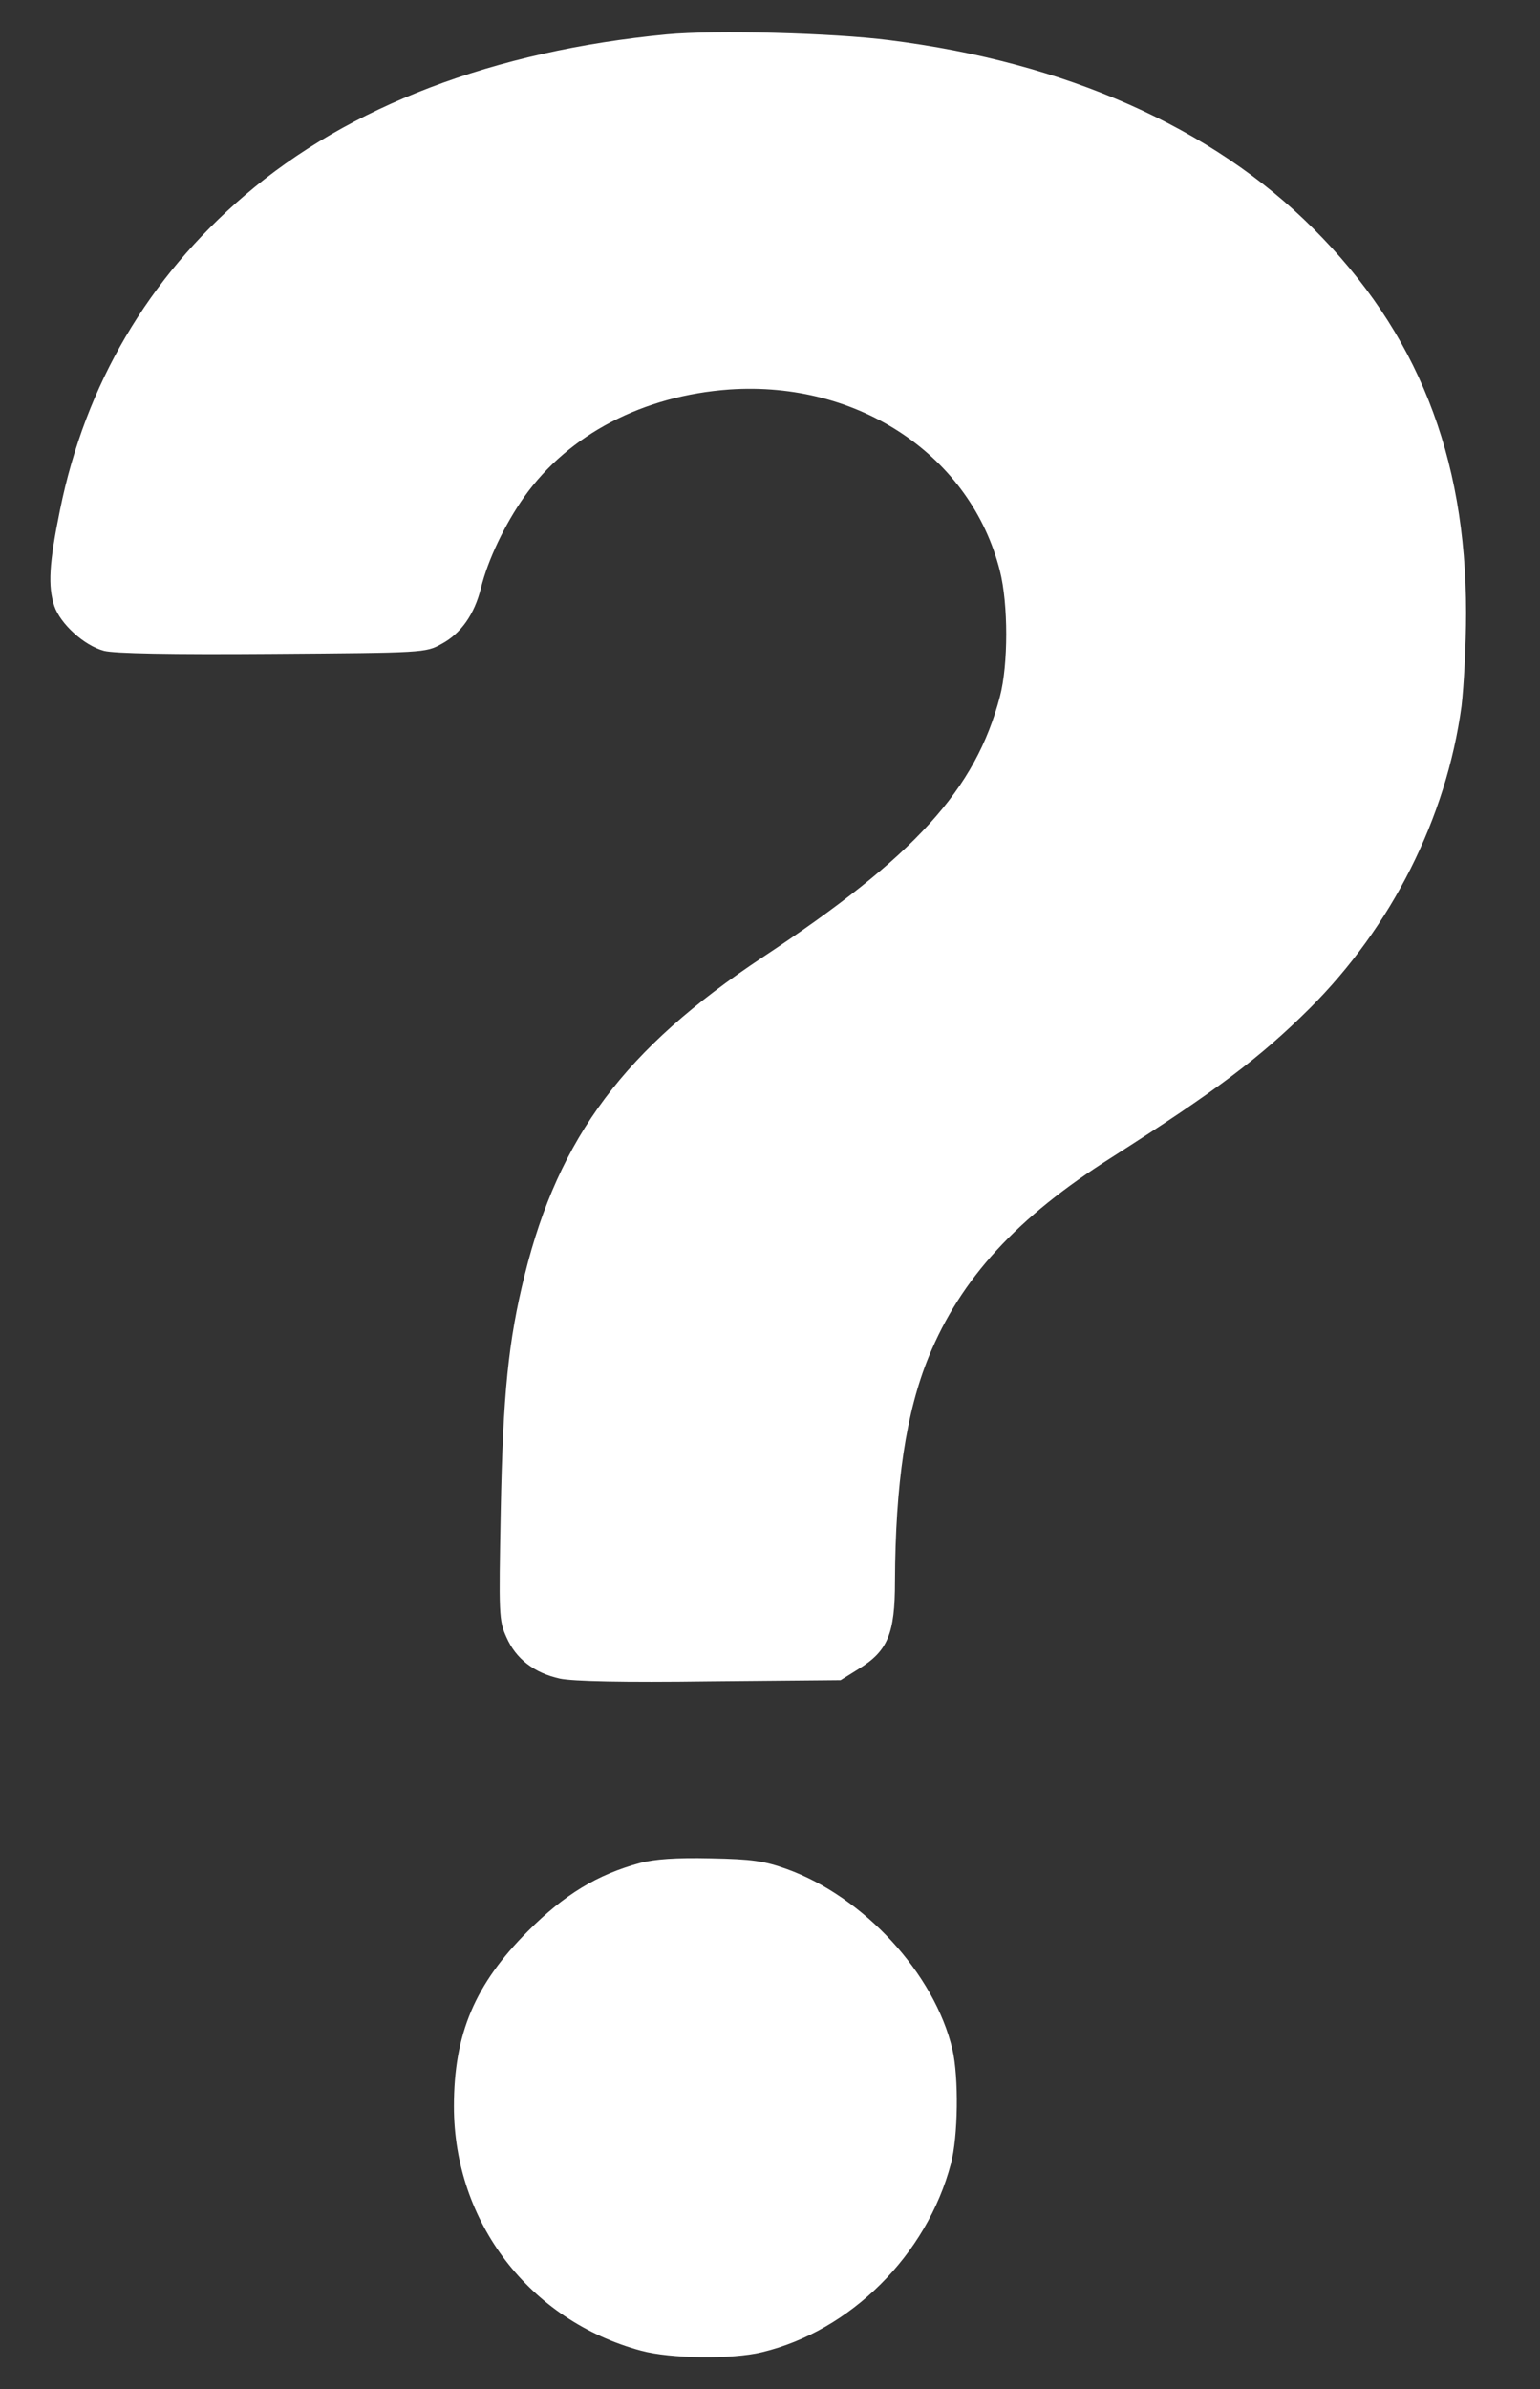 <svg width="20" height="31" viewBox="0 0 20 31" fill="none" xmlns="http://www.w3.org/2000/svg">
<rect x="0" y="0" width="20" height="31" fill="#333333" stroke="none"/>
<path d="M8.66 0.446C6.419 0.659 4.532 1.375 3.179 2.535C1.925 3.607 1.11 4.989 0.78 6.614C0.636 7.315 0.622 7.606 0.705 7.863C0.784 8.095 1.091 8.377 1.352 8.446C1.486 8.48 2.207 8.495 3.54 8.485C5.495 8.471 5.53 8.471 5.732 8.357C5.984 8.224 6.162 7.972 6.246 7.631C6.335 7.266 6.557 6.802 6.809 6.446C7.386 5.636 8.354 5.133 9.475 5.054C11.154 4.94 12.611 5.918 12.986 7.409C13.095 7.839 13.095 8.624 12.986 9.038C12.67 10.243 11.885 11.112 9.905 12.421C8.117 13.606 7.258 14.752 6.814 16.544C6.601 17.403 6.532 18.09 6.503 19.61C6.478 20.949 6.478 21.028 6.577 21.245C6.7 21.526 6.937 21.709 7.273 21.783C7.446 21.818 8.088 21.833 9.223 21.818L10.917 21.803L11.154 21.655C11.529 21.423 11.623 21.201 11.623 20.524C11.628 19.25 11.766 18.327 12.063 17.601C12.477 16.593 13.203 15.798 14.438 15.018C15.801 14.149 16.359 13.729 17.006 13.088C18.072 12.026 18.783 10.619 18.981 9.162C19.01 8.915 19.04 8.372 19.04 7.952C19.04 5.908 18.403 4.308 17.055 2.965C15.742 1.651 13.835 0.807 11.549 0.521C10.818 0.427 9.288 0.387 8.66 0.446Z" fill="white"/>
<path d="M8.315 24.173C7.752 24.326 7.332 24.583 6.858 25.057C6.167 25.748 5.895 26.39 5.895 27.333C5.895 28.834 6.878 30.113 8.325 30.503C8.705 30.607 9.51 30.617 9.895 30.523C11.046 30.247 12.038 29.259 12.349 28.079C12.443 27.728 12.453 26.958 12.369 26.593C12.137 25.61 11.218 24.613 10.216 24.252C9.925 24.148 9.767 24.124 9.228 24.114C8.774 24.104 8.507 24.124 8.315 24.173Z" fill="white"/>
</svg>
